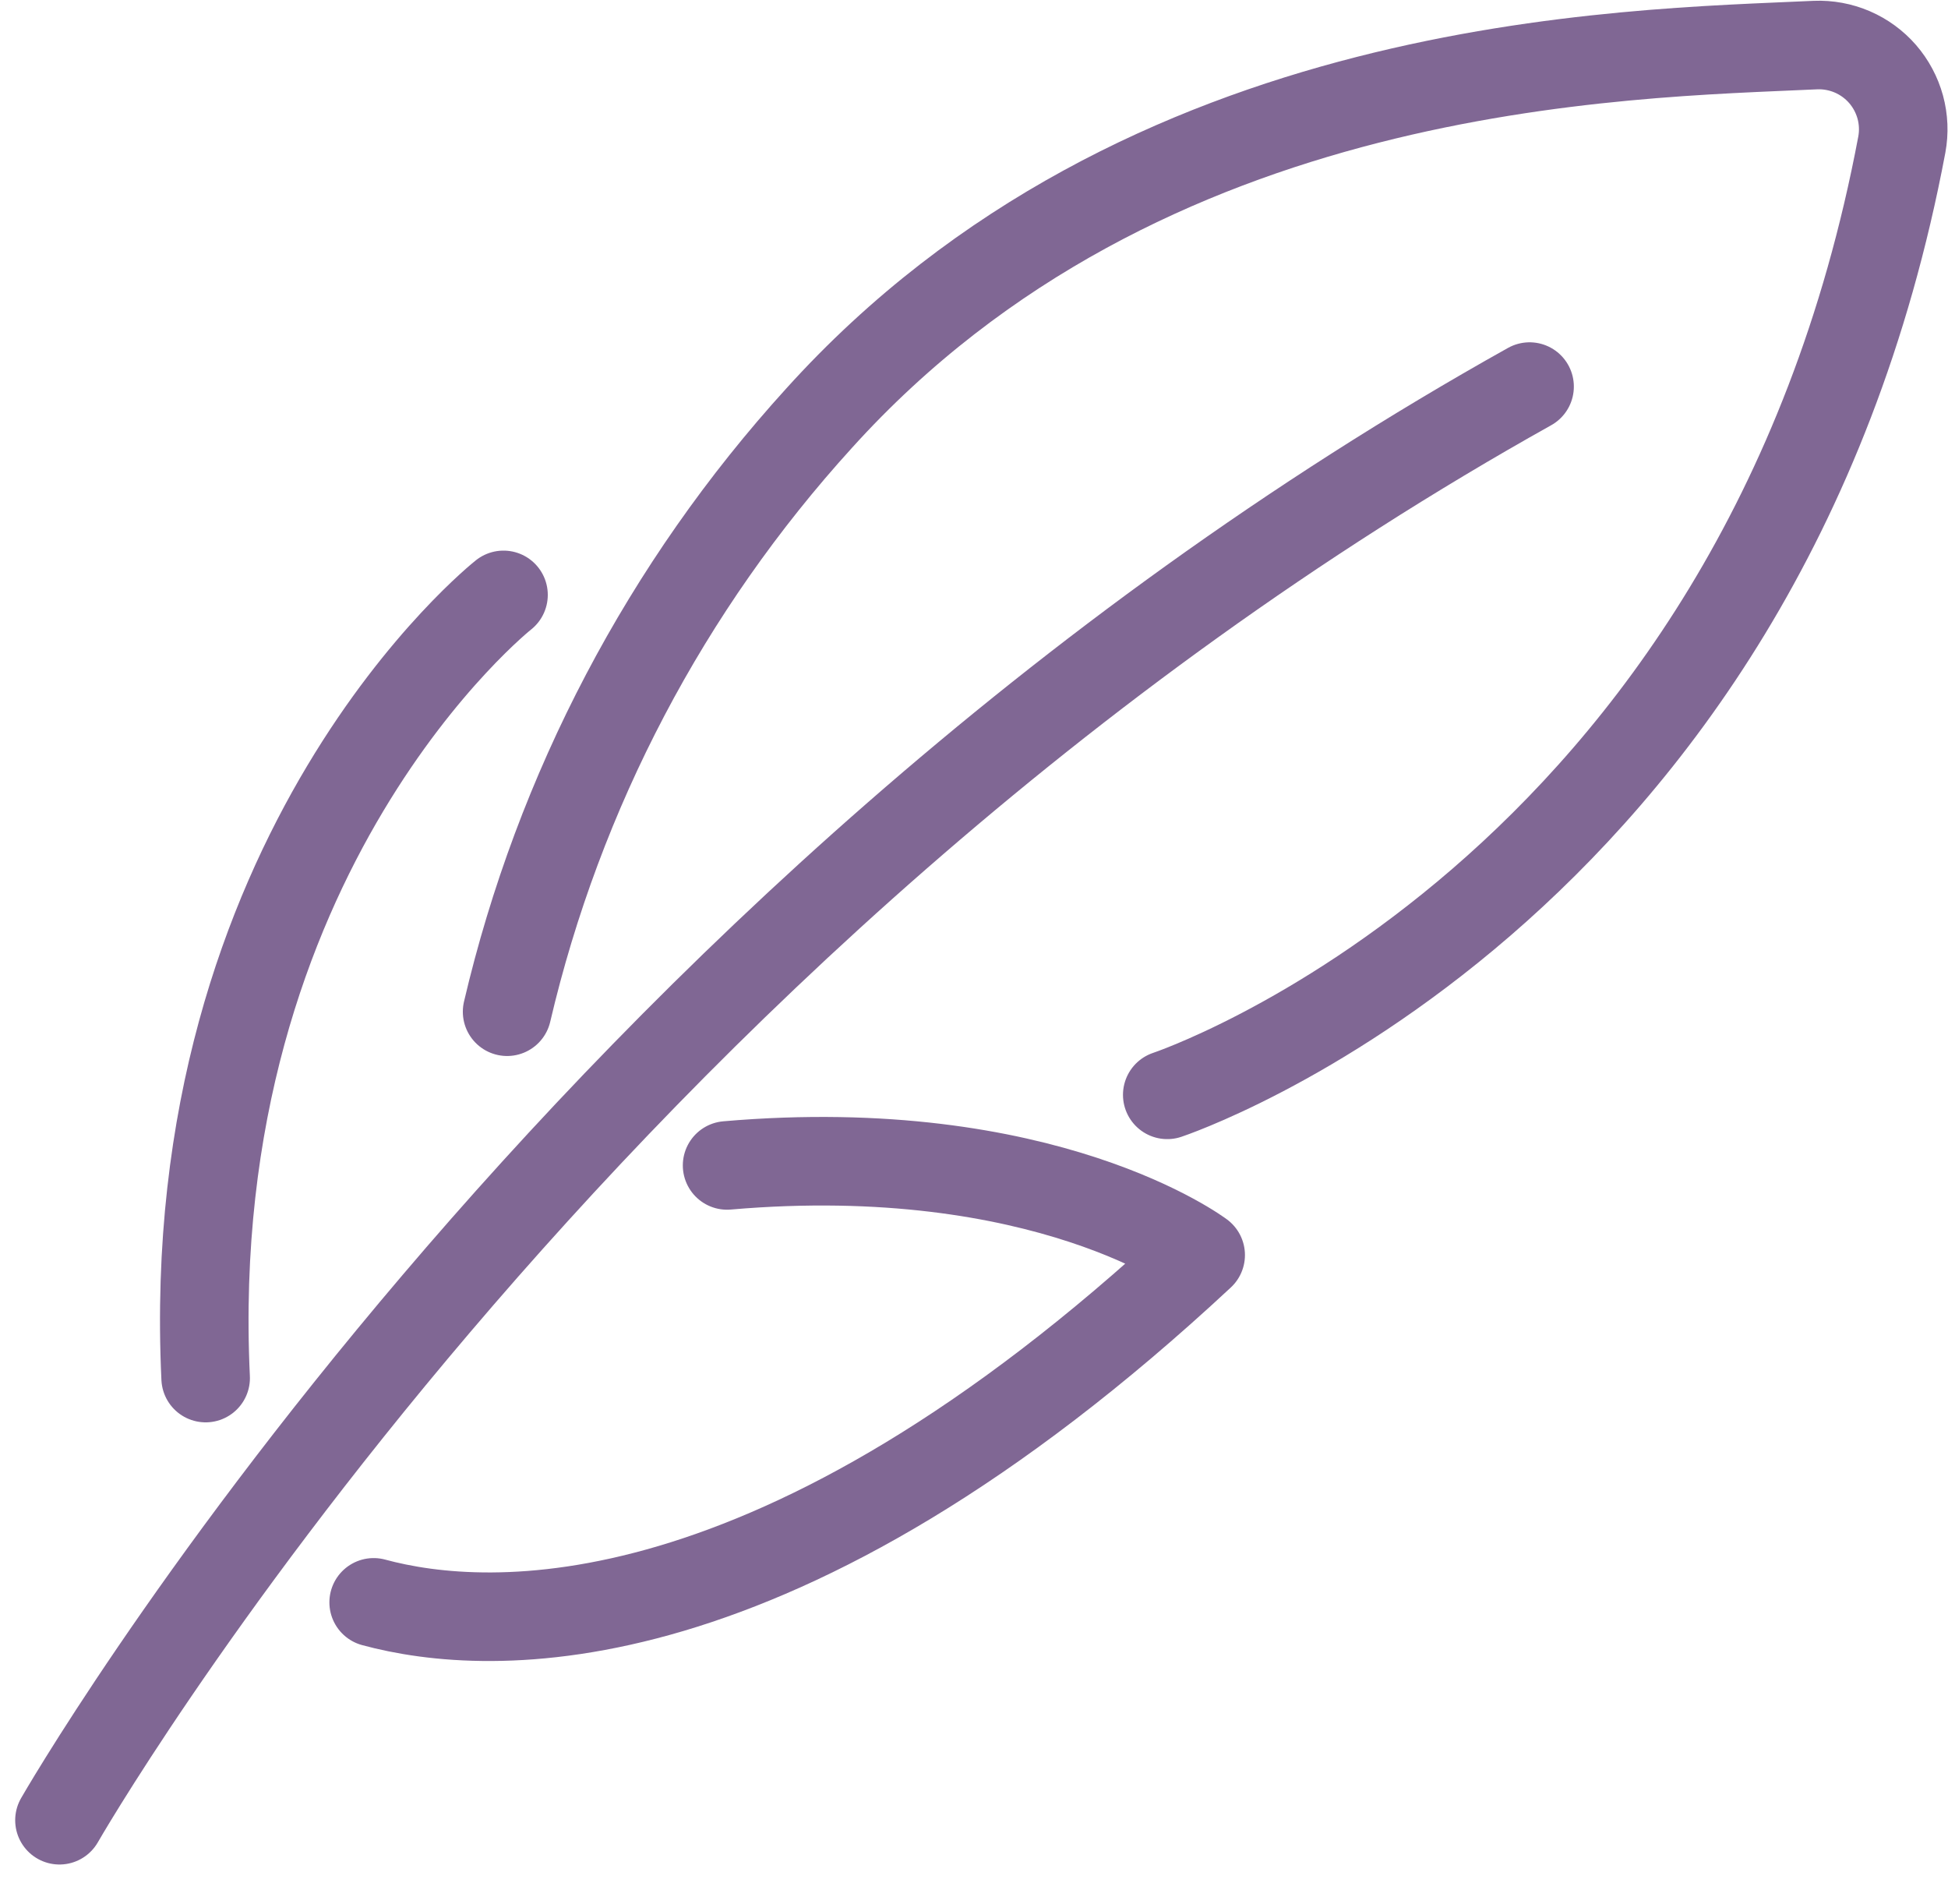 <?xml version="1.0" encoding="UTF-8"?> <svg xmlns="http://www.w3.org/2000/svg" width="44" height="43" viewBox="0 0 44 43" fill="none"><path d="M1.343 41.105C1.343 41.105 12.981 20.78 34.549 8.73M4.645 31.12C4.082 19.195 11.373 13.434 11.373 13.434" stroke="#806794" stroke-width="2" stroke-linecap="round" stroke-linejoin="round"></path><path d="M16.423 26.318C23.613 25.696 27.12 28.342 27.12 28.342C17.543 37.259 11.031 36.887 8.44 36.185M11.454 22.847C12.624 17.853 15.05 13.24 18.5 9.445C25.849 1.309 36.671 1.221 41.005 1.018C41.291 1.006 41.576 1.059 41.839 1.172C42.101 1.285 42.335 1.456 42.523 1.672C42.71 1.888 42.846 2.143 42.922 2.419C42.997 2.695 43.009 2.984 42.957 3.265C39.752 20.283 26.365 24.724 26.365 24.724" stroke="#806794" stroke-width="2" stroke-linecap="round" stroke-linejoin="round"></path></svg> 